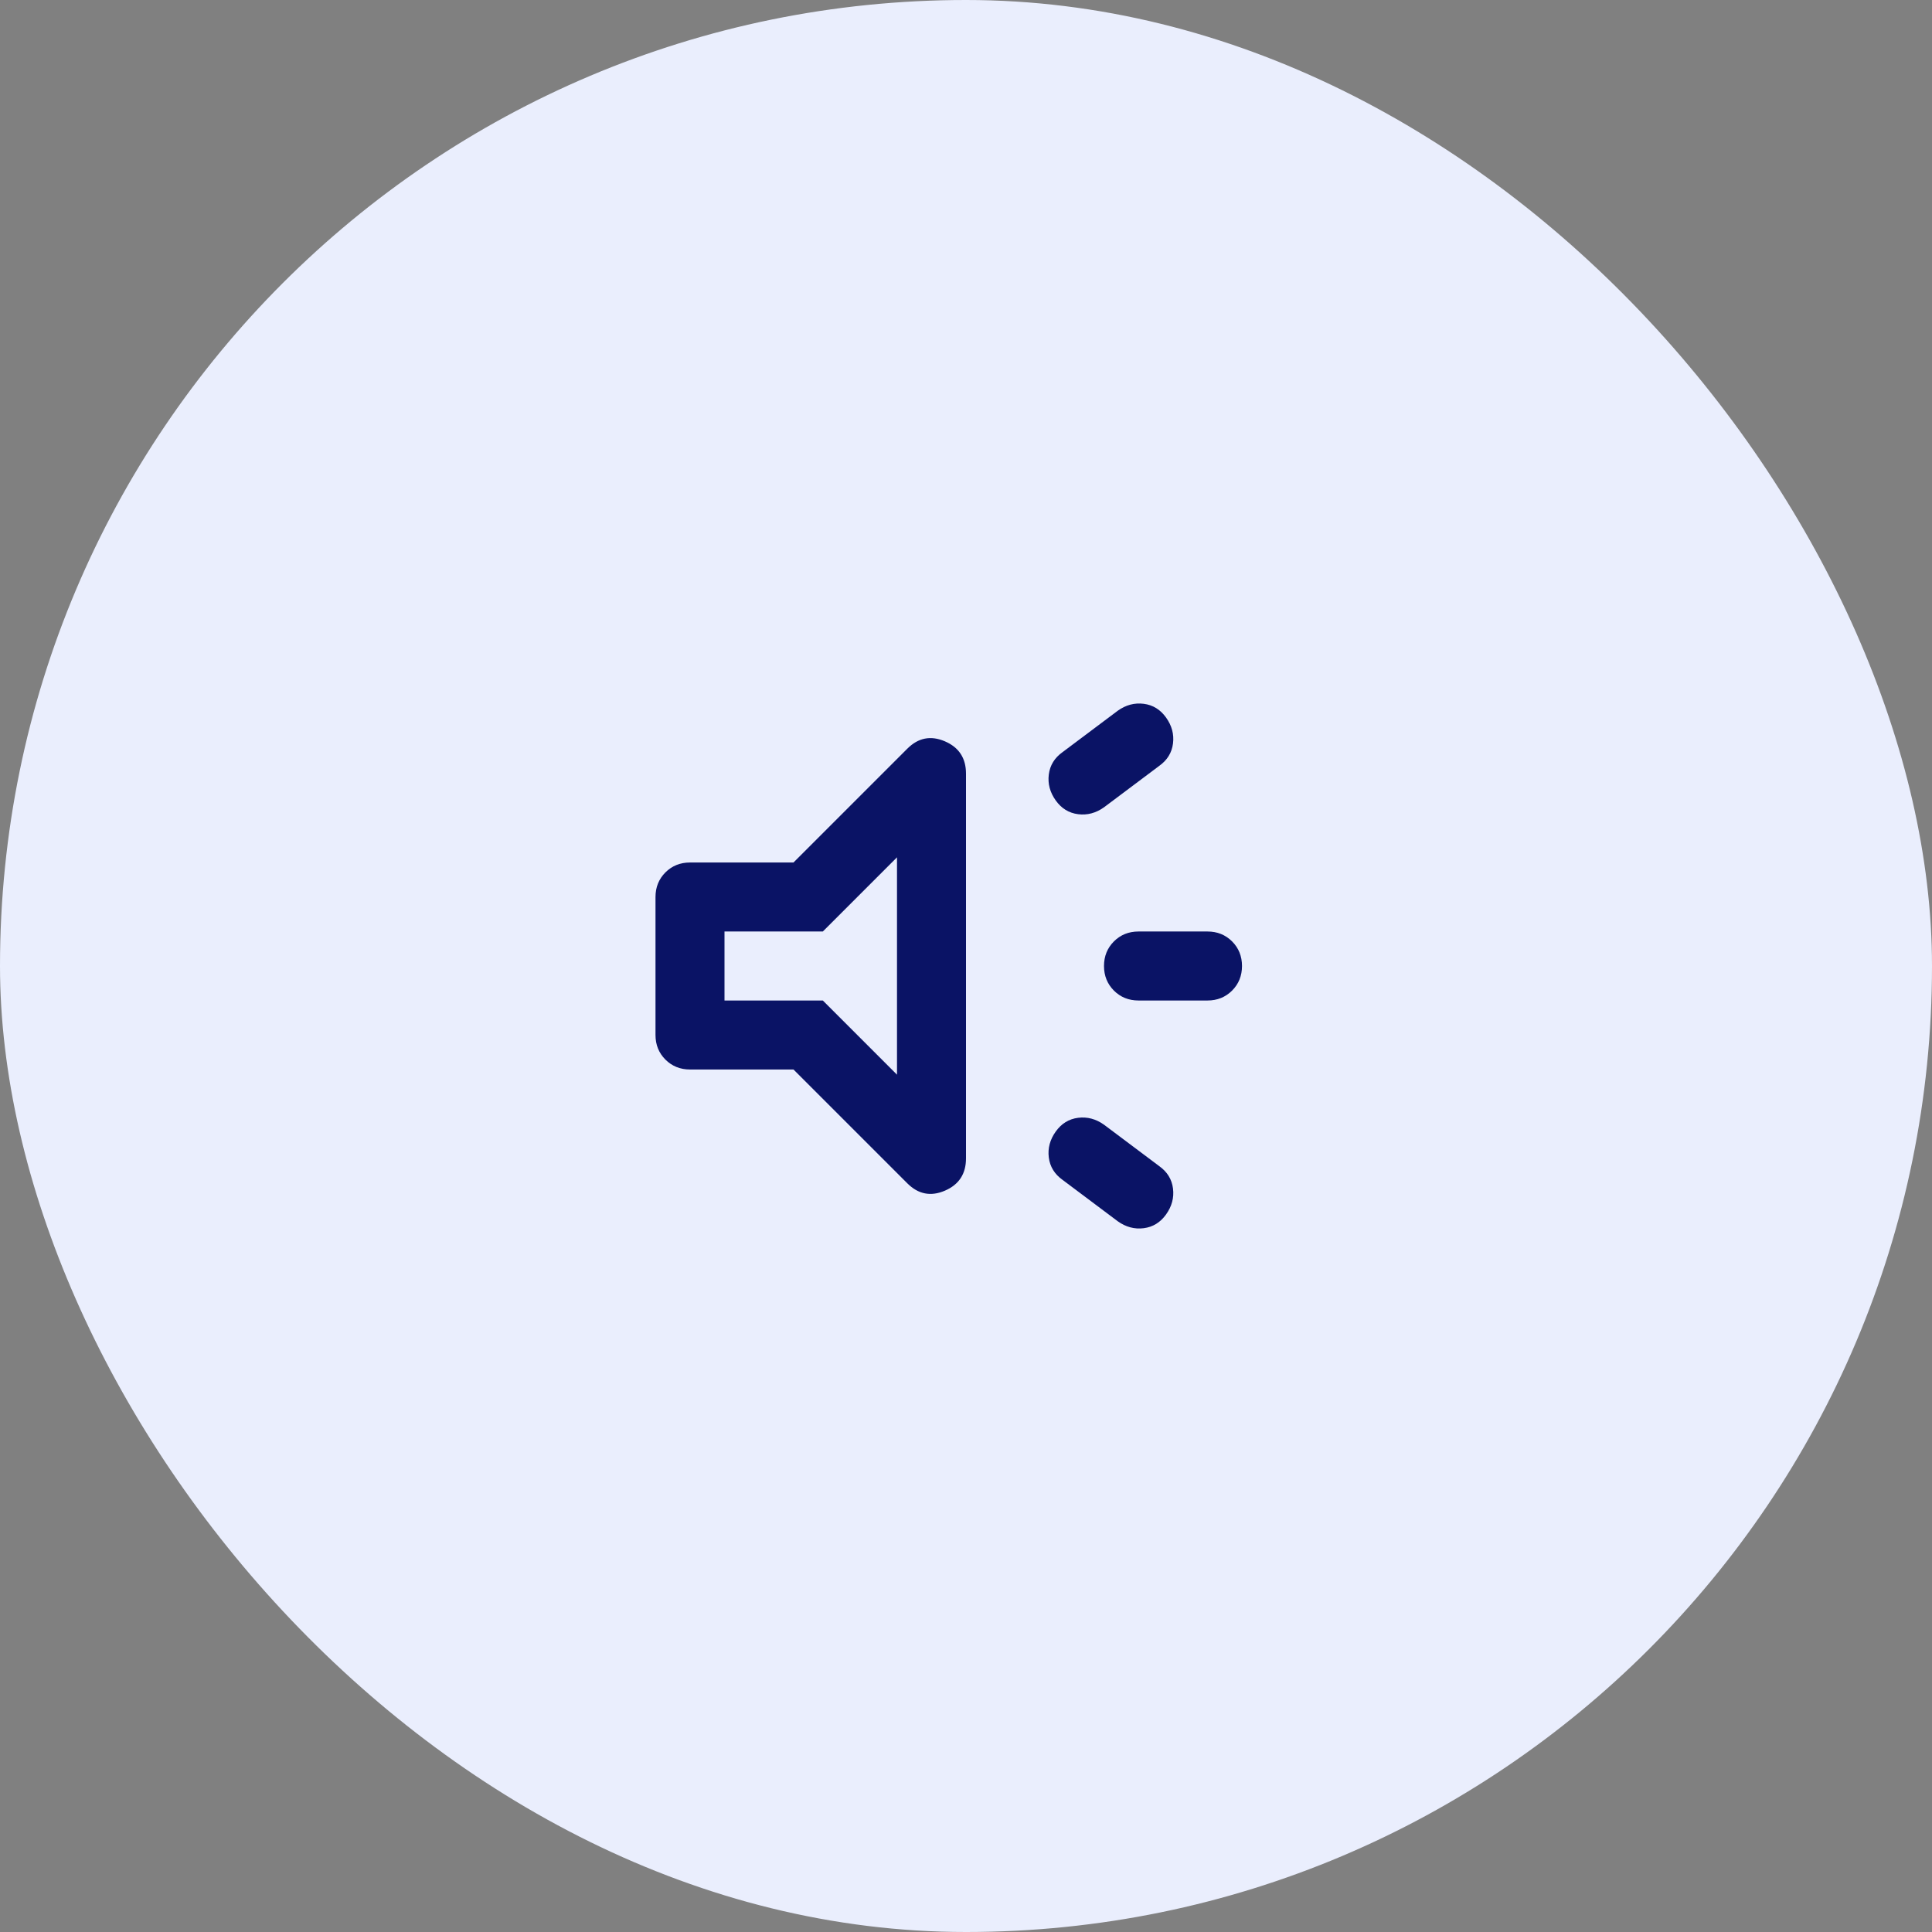 <svg width="70" height="70" viewBox="0 0 70 70" fill="none" xmlns="http://www.w3.org/2000/svg">
<rect x="0" y="0" width="70" height="70" fill="#808080" stroke="none"/>
<rect width="70" height="70" rx="35" fill="#EAEEFD"/>
<mask id="mask0_3536_3579" style="mask-type:alpha" maskUnits="userSpaceOnUse" x="20" y="20" width="30" height="30">
<rect x="20" y="20" width="30" height="30" fill="#D9D9D9"/>
</mask>
<g mask="url(#mask0_3536_3579)">
<path d="M43.75 36.25H41.25C40.896 36.25 40.599 36.13 40.359 35.891C40.12 35.651 40 35.354 40 35C40 34.646 40.12 34.349 40.359 34.109C40.599 33.87 40.896 33.75 41.25 33.75H43.75C44.104 33.75 44.401 33.87 44.641 34.109C44.88 34.349 45 34.646 45 35C45 35.354 44.88 35.651 44.641 35.891C44.401 36.13 44.104 36.25 43.75 36.25ZM38.25 41C38.458 40.708 38.729 40.542 39.062 40.5C39.396 40.458 39.708 40.542 40 40.75L42 42.25C42.292 42.458 42.458 42.729 42.5 43.062C42.542 43.396 42.458 43.708 42.25 44C42.042 44.292 41.771 44.458 41.438 44.5C41.104 44.542 40.792 44.458 40.5 44.25L38.5 42.75C38.208 42.542 38.042 42.271 38 41.938C37.958 41.604 38.042 41.292 38.25 41ZM42 27.75L40 29.25C39.708 29.458 39.396 29.542 39.062 29.5C38.729 29.458 38.458 29.292 38.25 29C38.042 28.708 37.958 28.396 38 28.062C38.042 27.729 38.208 27.458 38.5 27.25L40.5 25.75C40.792 25.542 41.104 25.458 41.438 25.5C41.771 25.542 42.042 25.708 42.25 26C42.458 26.292 42.542 26.604 42.5 26.938C42.458 27.271 42.292 27.542 42 27.75ZM28.75 38.75H25C24.646 38.75 24.349 38.63 24.109 38.391C23.87 38.151 23.75 37.854 23.75 37.5V32.5C23.75 32.146 23.87 31.849 24.109 31.609C24.349 31.37 24.646 31.25 25 31.25H28.75L32.875 27.125C33.271 26.729 33.724 26.641 34.234 26.859C34.745 27.078 35 27.469 35 28.031V41.969C35 42.531 34.745 42.922 34.234 43.141C33.724 43.359 33.271 43.271 32.875 42.875L28.75 38.75ZM32.5 31.062L29.812 33.75H26.25V36.25H29.812L32.5 38.938V31.062Z" fill="#0A1365"/>
</g>
</svg>

